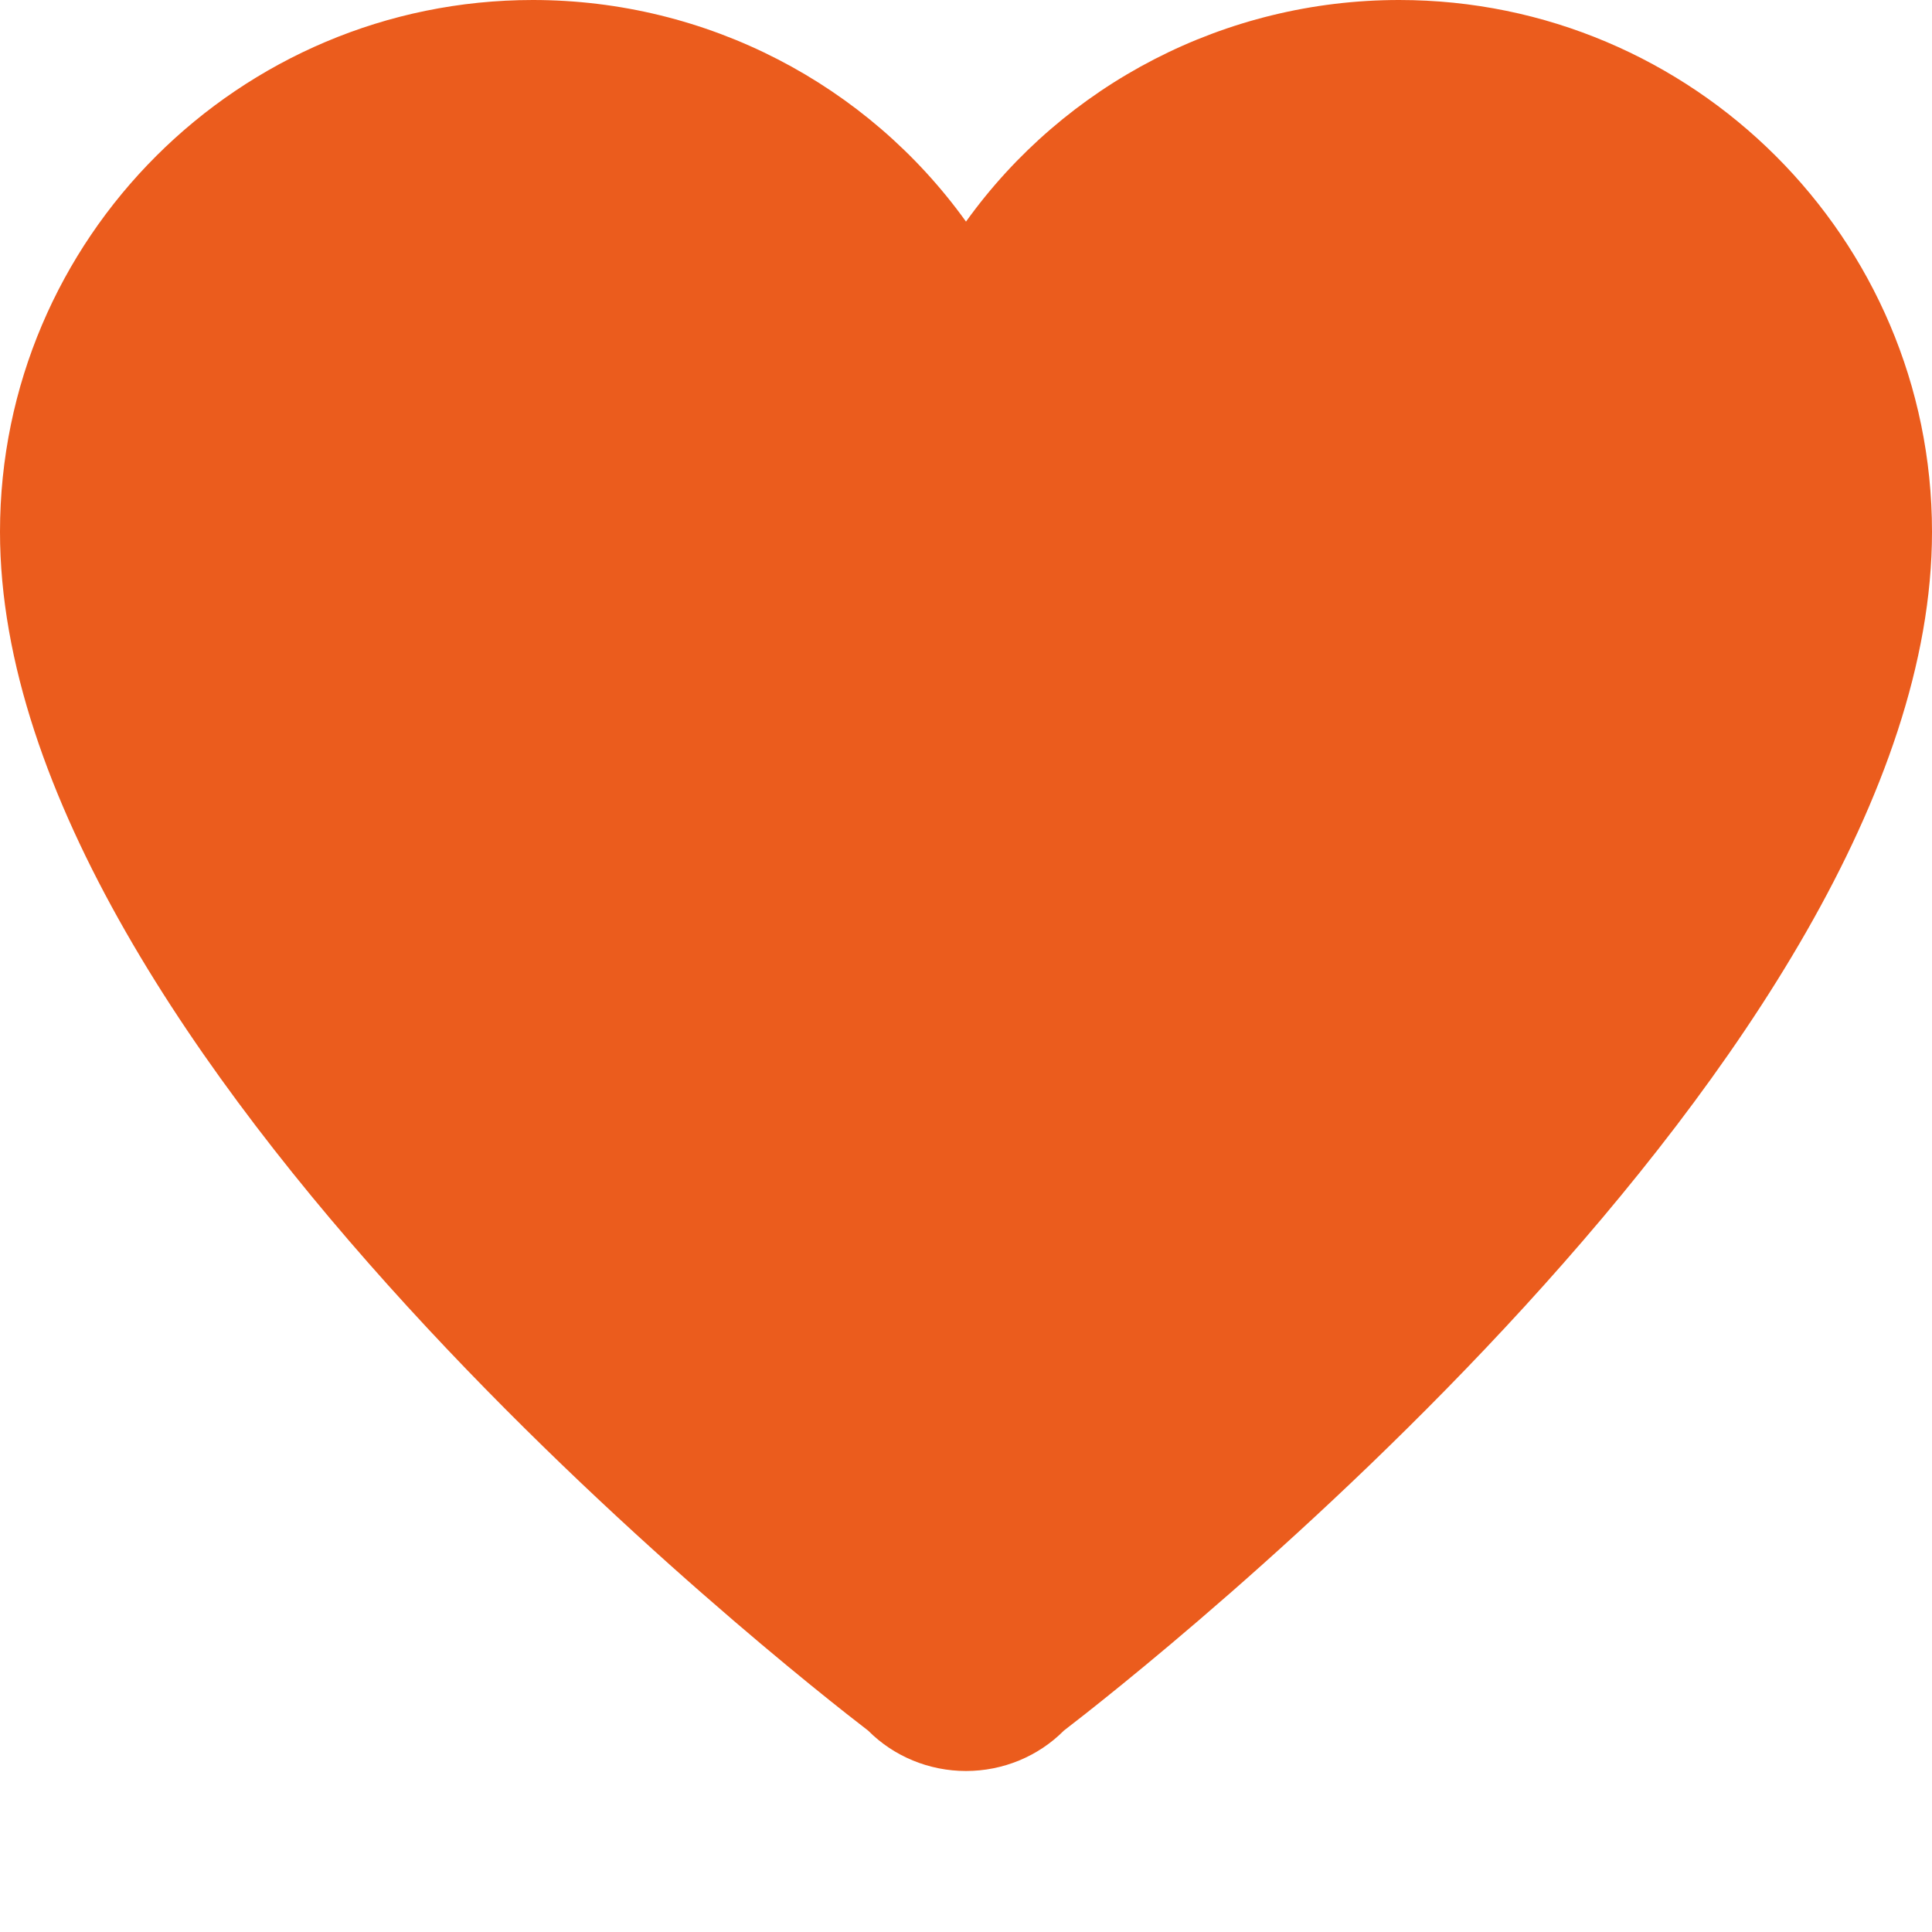 <?xml version="1.0" encoding="UTF-8"?> <svg xmlns="http://www.w3.org/2000/svg" xmlns:xlink="http://www.w3.org/1999/xlink" width="512" height="512" x="0" y="0" viewBox="0 0 512 512" style="enable-background:new 0 0 512 512" xml:space="preserve"> <g> <path d="M370.793 0C324.609 0 282.133 22.336 256 58.73 229.867 22.336 187.39 0 141.207 0 63.359 0 0 63.23 0 140.95c0 138.26 211.094 303.124 230.059 317.675 6.785 6.824 16.129 10.707 25.941 10.707s19.156-3.883 25.941-10.707C300.906 444.075 512 279.211 512 140.949 512 63.23 448.64 0 370.793 0zm0 0" fill="#eb5c1d" opacity="1" data-original="#000000"></path> </g> </svg> 